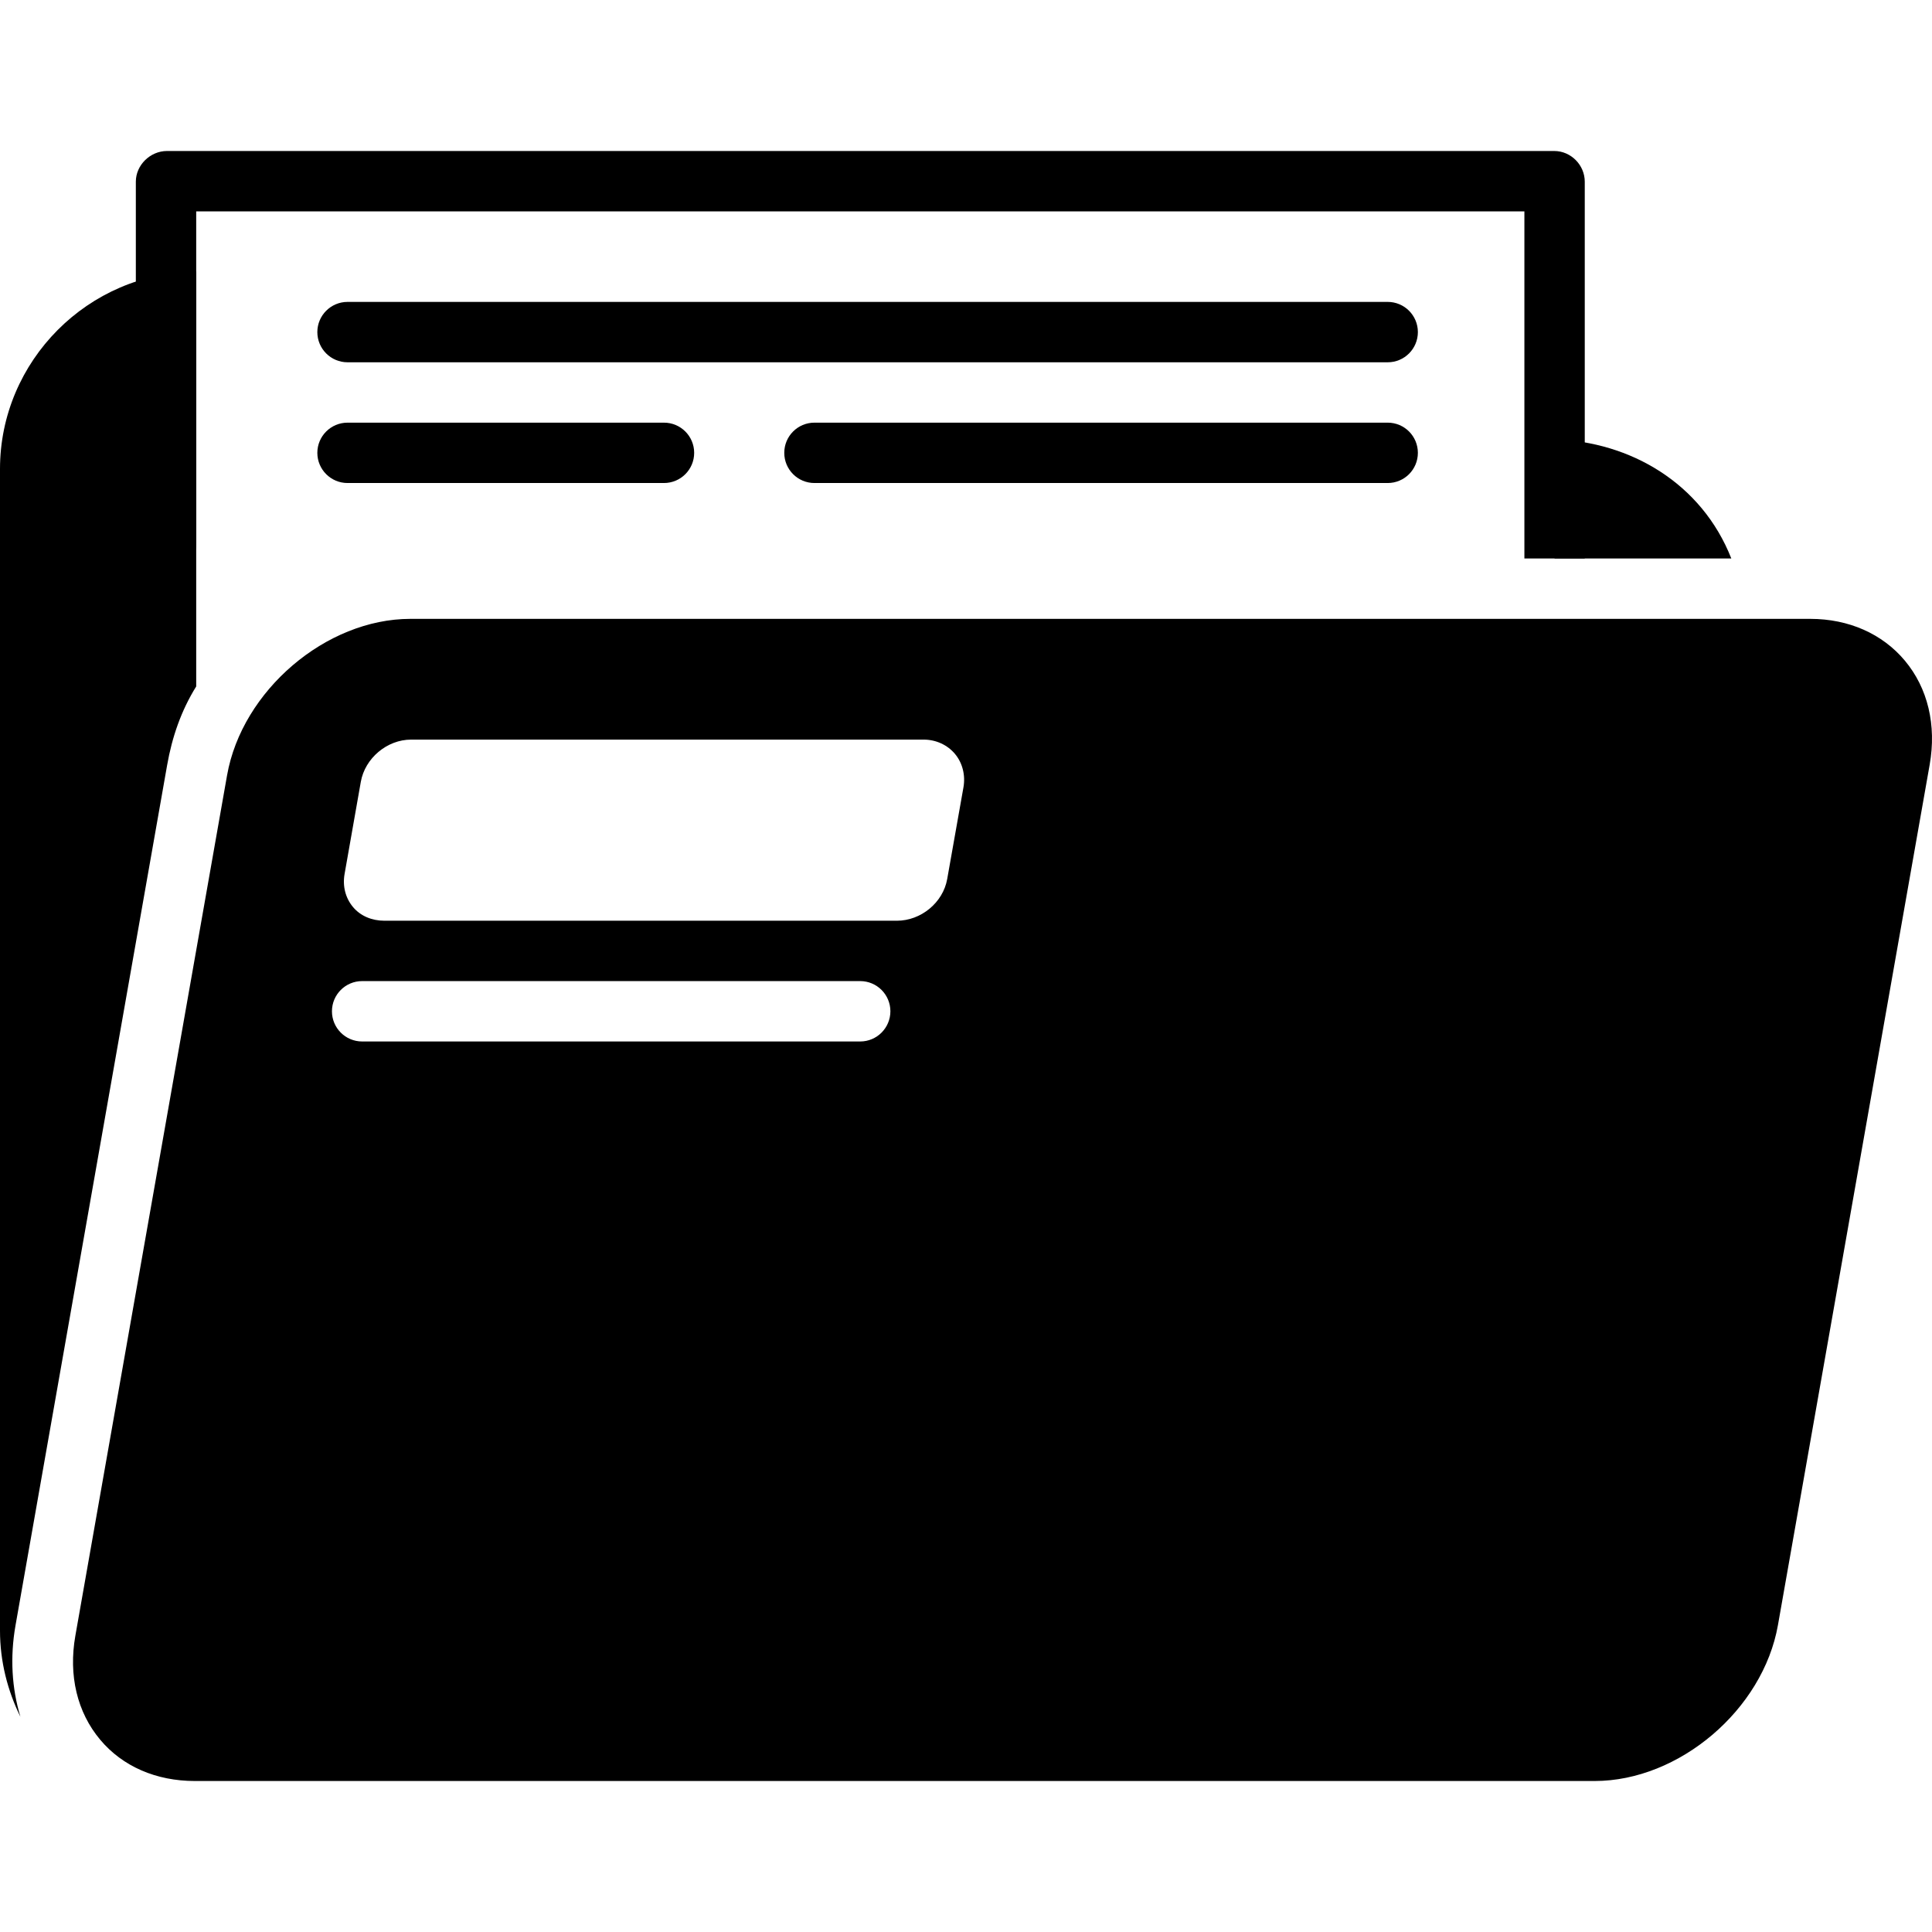 <?xml version="1.0" encoding="iso-8859-1"?>
<!-- Uploaded to: SVG Repo, www.svgrepo.com, Generator: SVG Repo Mixer Tools -->
<svg fill="#000000" height="800px" width="800px" version="1.1" id="Layer_1" xmlns="http://www.w3.org/2000/svg" xmlns:xlink="http://www.w3.org/1999/xlink" 
	 viewBox="0 0 504 504" xml:space="preserve">
<g>
	<g>
		<path d="M496.9,172.318c-5.848-6.976-14.612-10.876-24.672-10.876H107.056c-22.028,0-43.924,18.724-47.82,40.804L19.66,426.702
			c-1.832,10.372,0.472,19.988,6.488,27.152c5.848,6.968,14.612,10.756,24.676,10.756h365.164c22.036,0,43.932-18.592,47.824-40.676
			l39.576-224.424C505.22,189.138,502.908,179.482,496.9,172.318z M224.4,271.69H94.468c-4.348,0-7.872-3.528-7.872-7.876
			c0-4.348,3.524-7.876,7.872-7.876H224.4c4.348,0,7.876,3.524,7.876,7.876C232.272,268.162,228.744,271.69,224.4,271.69z
			 M251.332,205.41l-4.236,23.9c-1.088,6.168-6.848,10.88-13.12,10.88H100.272c-3.232,0-6.212-1.216-8.172-3.56
			c-1.968-2.34-2.772-5.444-2.212-8.628l4.236-24.04c1.088-6.172,6.848-11.02,13.12-11.02h133.704c3.232,0,6.212,1.384,8.172,3.728
			C251.088,199.01,251.896,202.226,251.332,205.41z"/>
	</g>
</g>
<g>
	<g>
		<path d="M362.008,78.758H90.66c-4.344,0-7.876,3.528-7.876,7.876c0,4.348,3.532,7.876,7.876,7.876h271.348
			c4.352,0,7.872-3.528,7.872-7.876C369.88,82.286,366.36,78.758,362.008,78.758z"/>
	</g>
</g>
<g>
	<g>
		<path d="M362.008,110.258H212.464c-4.348,0-7.872,3.524-7.872,7.876c0,4.348,3.524,7.872,7.872,7.872h149.544
			c4.352,0,7.872-3.524,7.872-7.872C369.88,113.782,366.36,110.258,362.008,110.258z"/>
	</g>
</g>
<g>
	<g>
		<path d="M173.212,110.258H90.66c-4.344,0-7.876,3.524-7.876,7.876c0,4.348,3.532,7.872,7.876,7.872h82.552
			c4.352,0,7.876-3.524,7.876-7.872C181.088,113.782,177.56,110.258,173.212,110.258z"/>
	</g>
</g>
<g>
	<g>
		<g>
			<path d="M0,122.322v303.044c0,8.068,1.98,15.696,5.32,22.48c-2.232-7.404-2.744-15.484-1.272-23.84l39.556-224.428
				c1.276-7.26,3.64-14.176,7.58-20.504V70.891C23.051,71.001,0,94.169,0,122.322z"/>
			<path d="M51.184,70.886v0.005c0.067,0,0.133-0.005,0.2-0.005H51.184z"/>
		</g>
	</g>
</g>
<g>
	<g>
		<path d="M405.54,114.626v31.068h46.108C443.904,126.01,425.228,115.202,405.54,114.626z"/>
	</g>
</g>
<g>
	<g>
		<path d="M405.456,39.39h-361.9c-4.348,0-8.12,3.66-8.12,8.008v94.36c0,4.348,3.524,7.876,7.872,7.876
			c4.348,0,7.876-3.524,7.876-7.876v-86.62h346.484v90.556h15.748V47.398C413.416,43.05,409.804,39.39,405.456,39.39z"/>
	</g>
</g>
</svg>